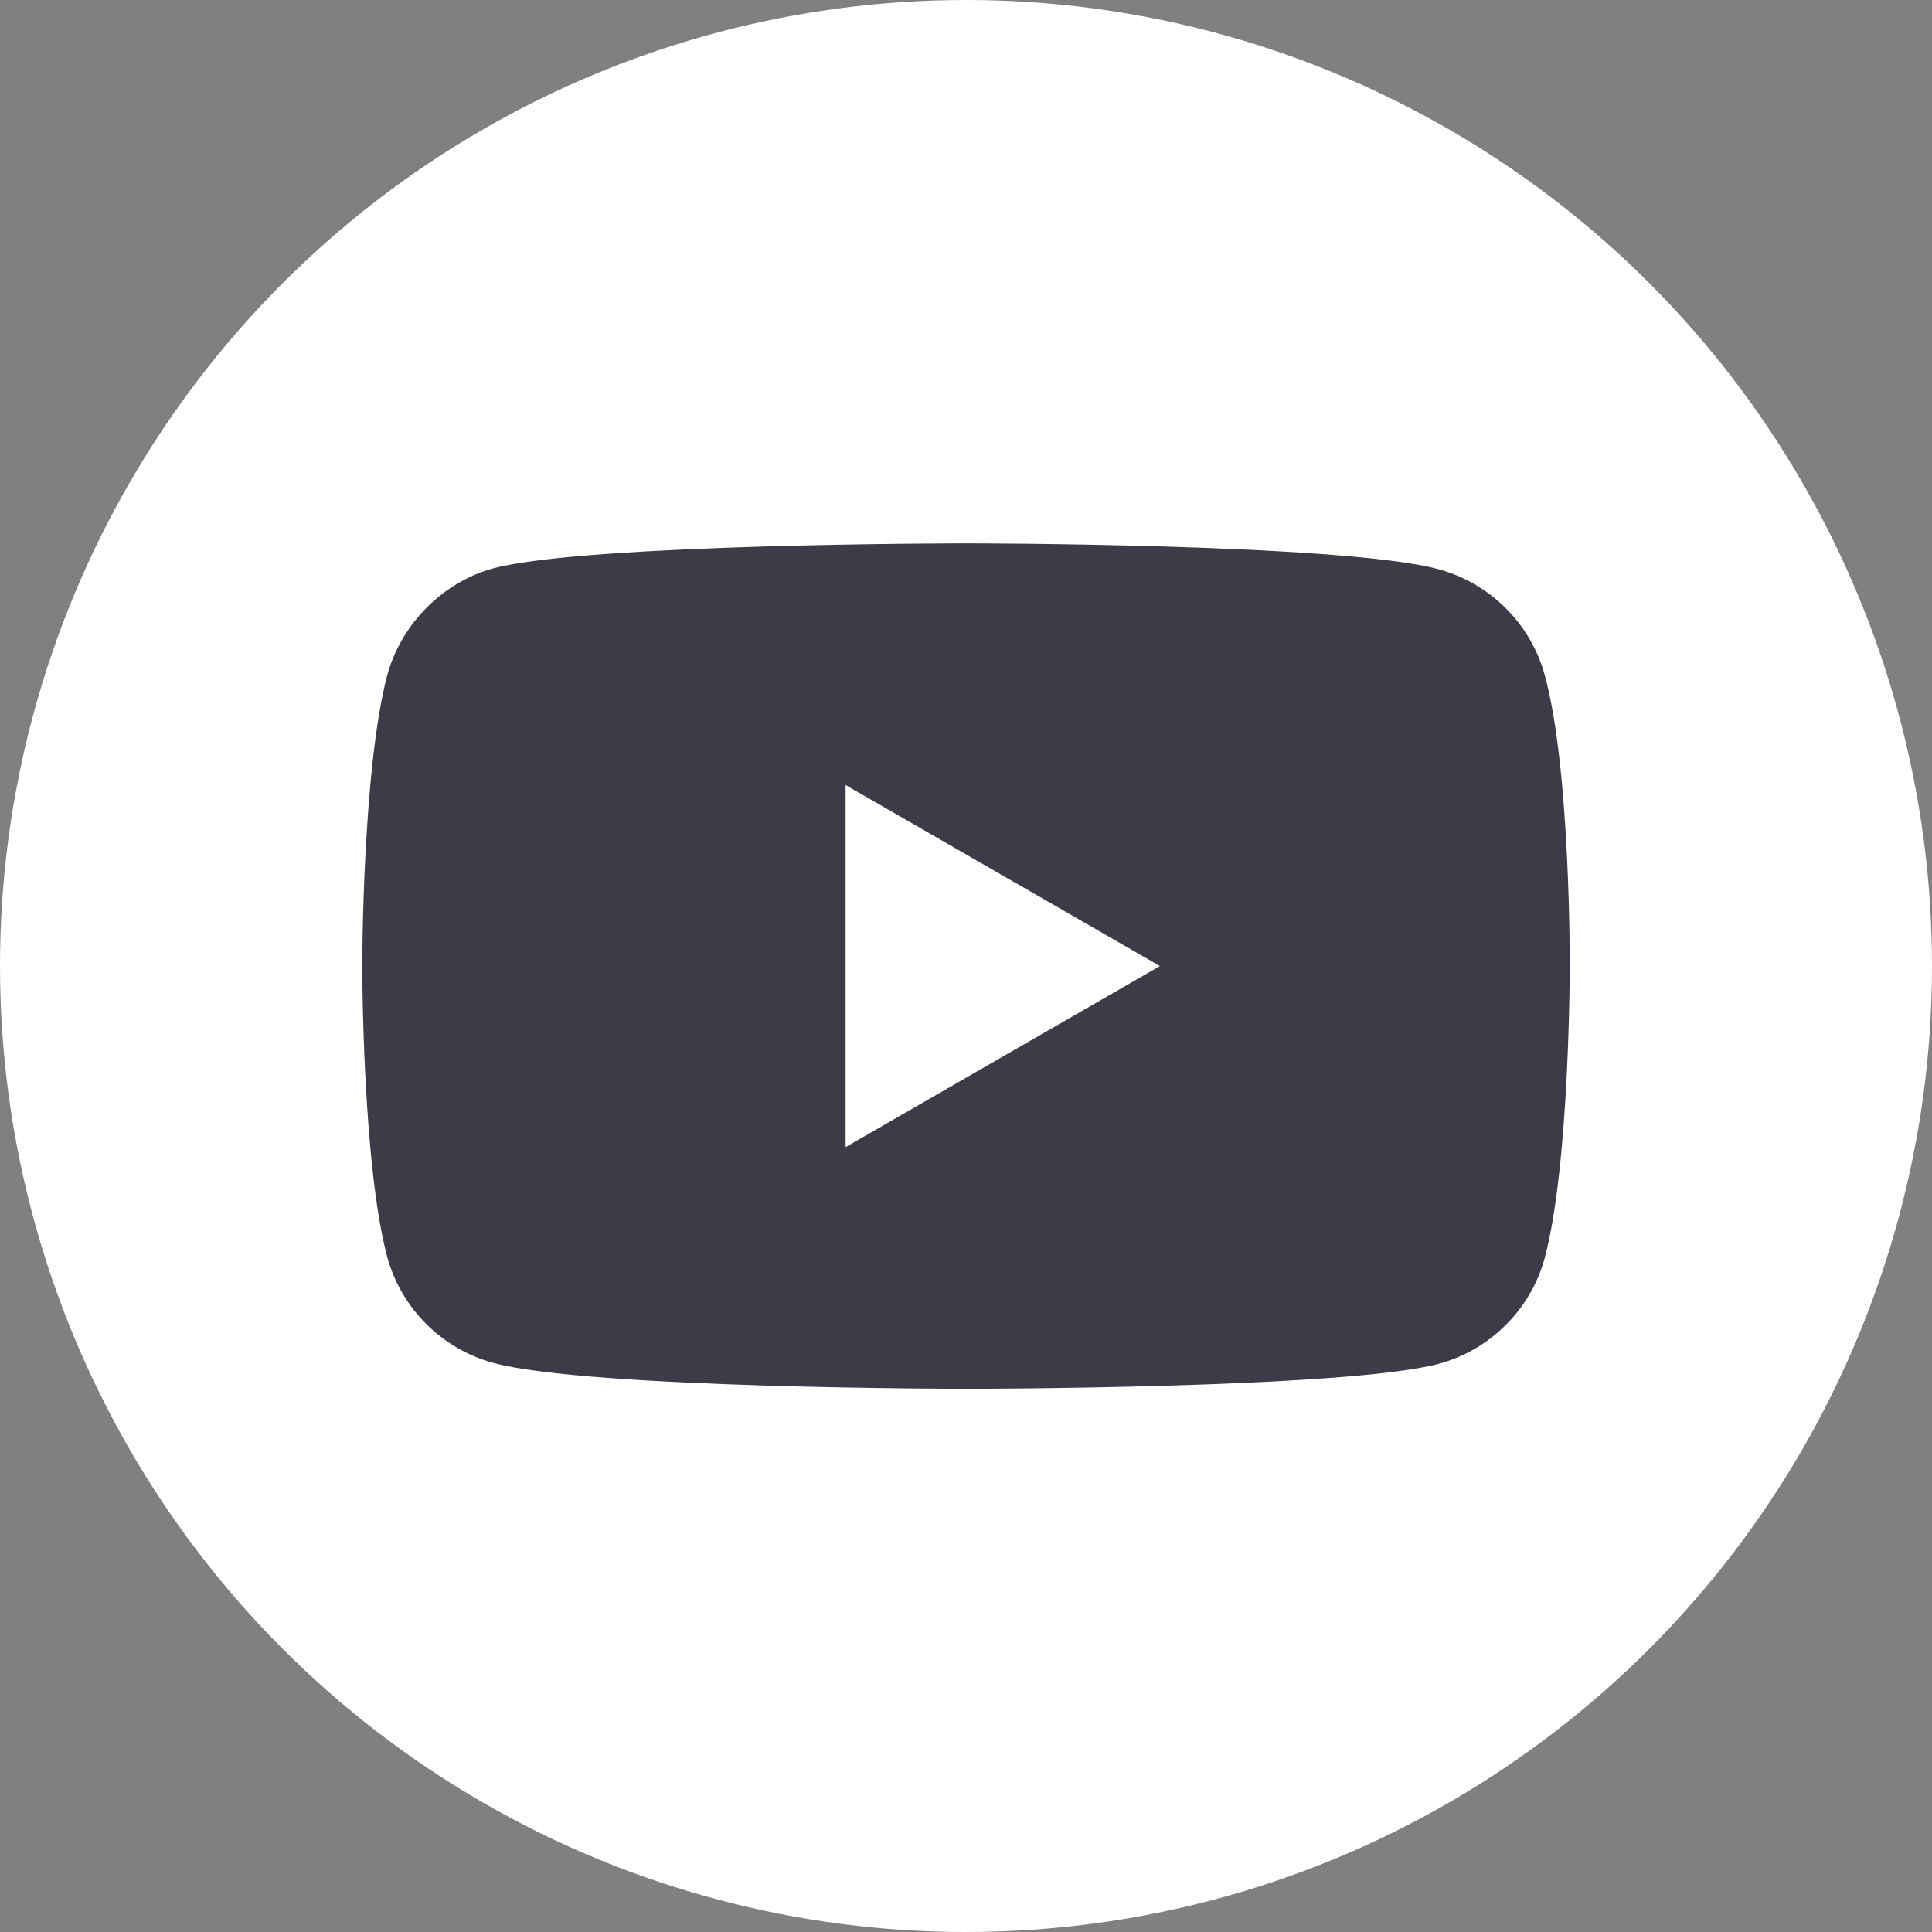 <svg width="32" height="32" viewBox="0 0 32 32" fill="none" xmlns="http://www.w3.org/2000/svg">
<rect x="0" y="0" width="32" height="32" fill="#808080" stroke="none"/>
<circle cx="16" cy="16" r="16" fill="white"/>
<path fill-rule="evenodd" clip-rule="evenodd" d="M23.825 9.428C24.682 9.659 25.358 10.334 25.588 11.191C26.016 12.756 26 16.018 26 16.018C26 16.018 26 19.263 25.588 20.828C25.358 21.685 24.682 22.361 23.825 22.591C22.26 23.003 16 23.003 16 23.003C16 23.003 9.756 23.003 8.175 22.575C7.318 22.344 6.643 21.669 6.412 20.812C6 19.263 6 16.002 6 16.002C6 16.002 6 12.756 6.412 11.191C6.642 10.335 7.334 9.642 8.175 9.412C9.74 9 16 9 16 9C16 9 22.26 9 23.825 9.428ZM19.212 16.001L14.006 13.003V19L19.212 16.001Z" fill="#3C3C49"/>
</svg>
